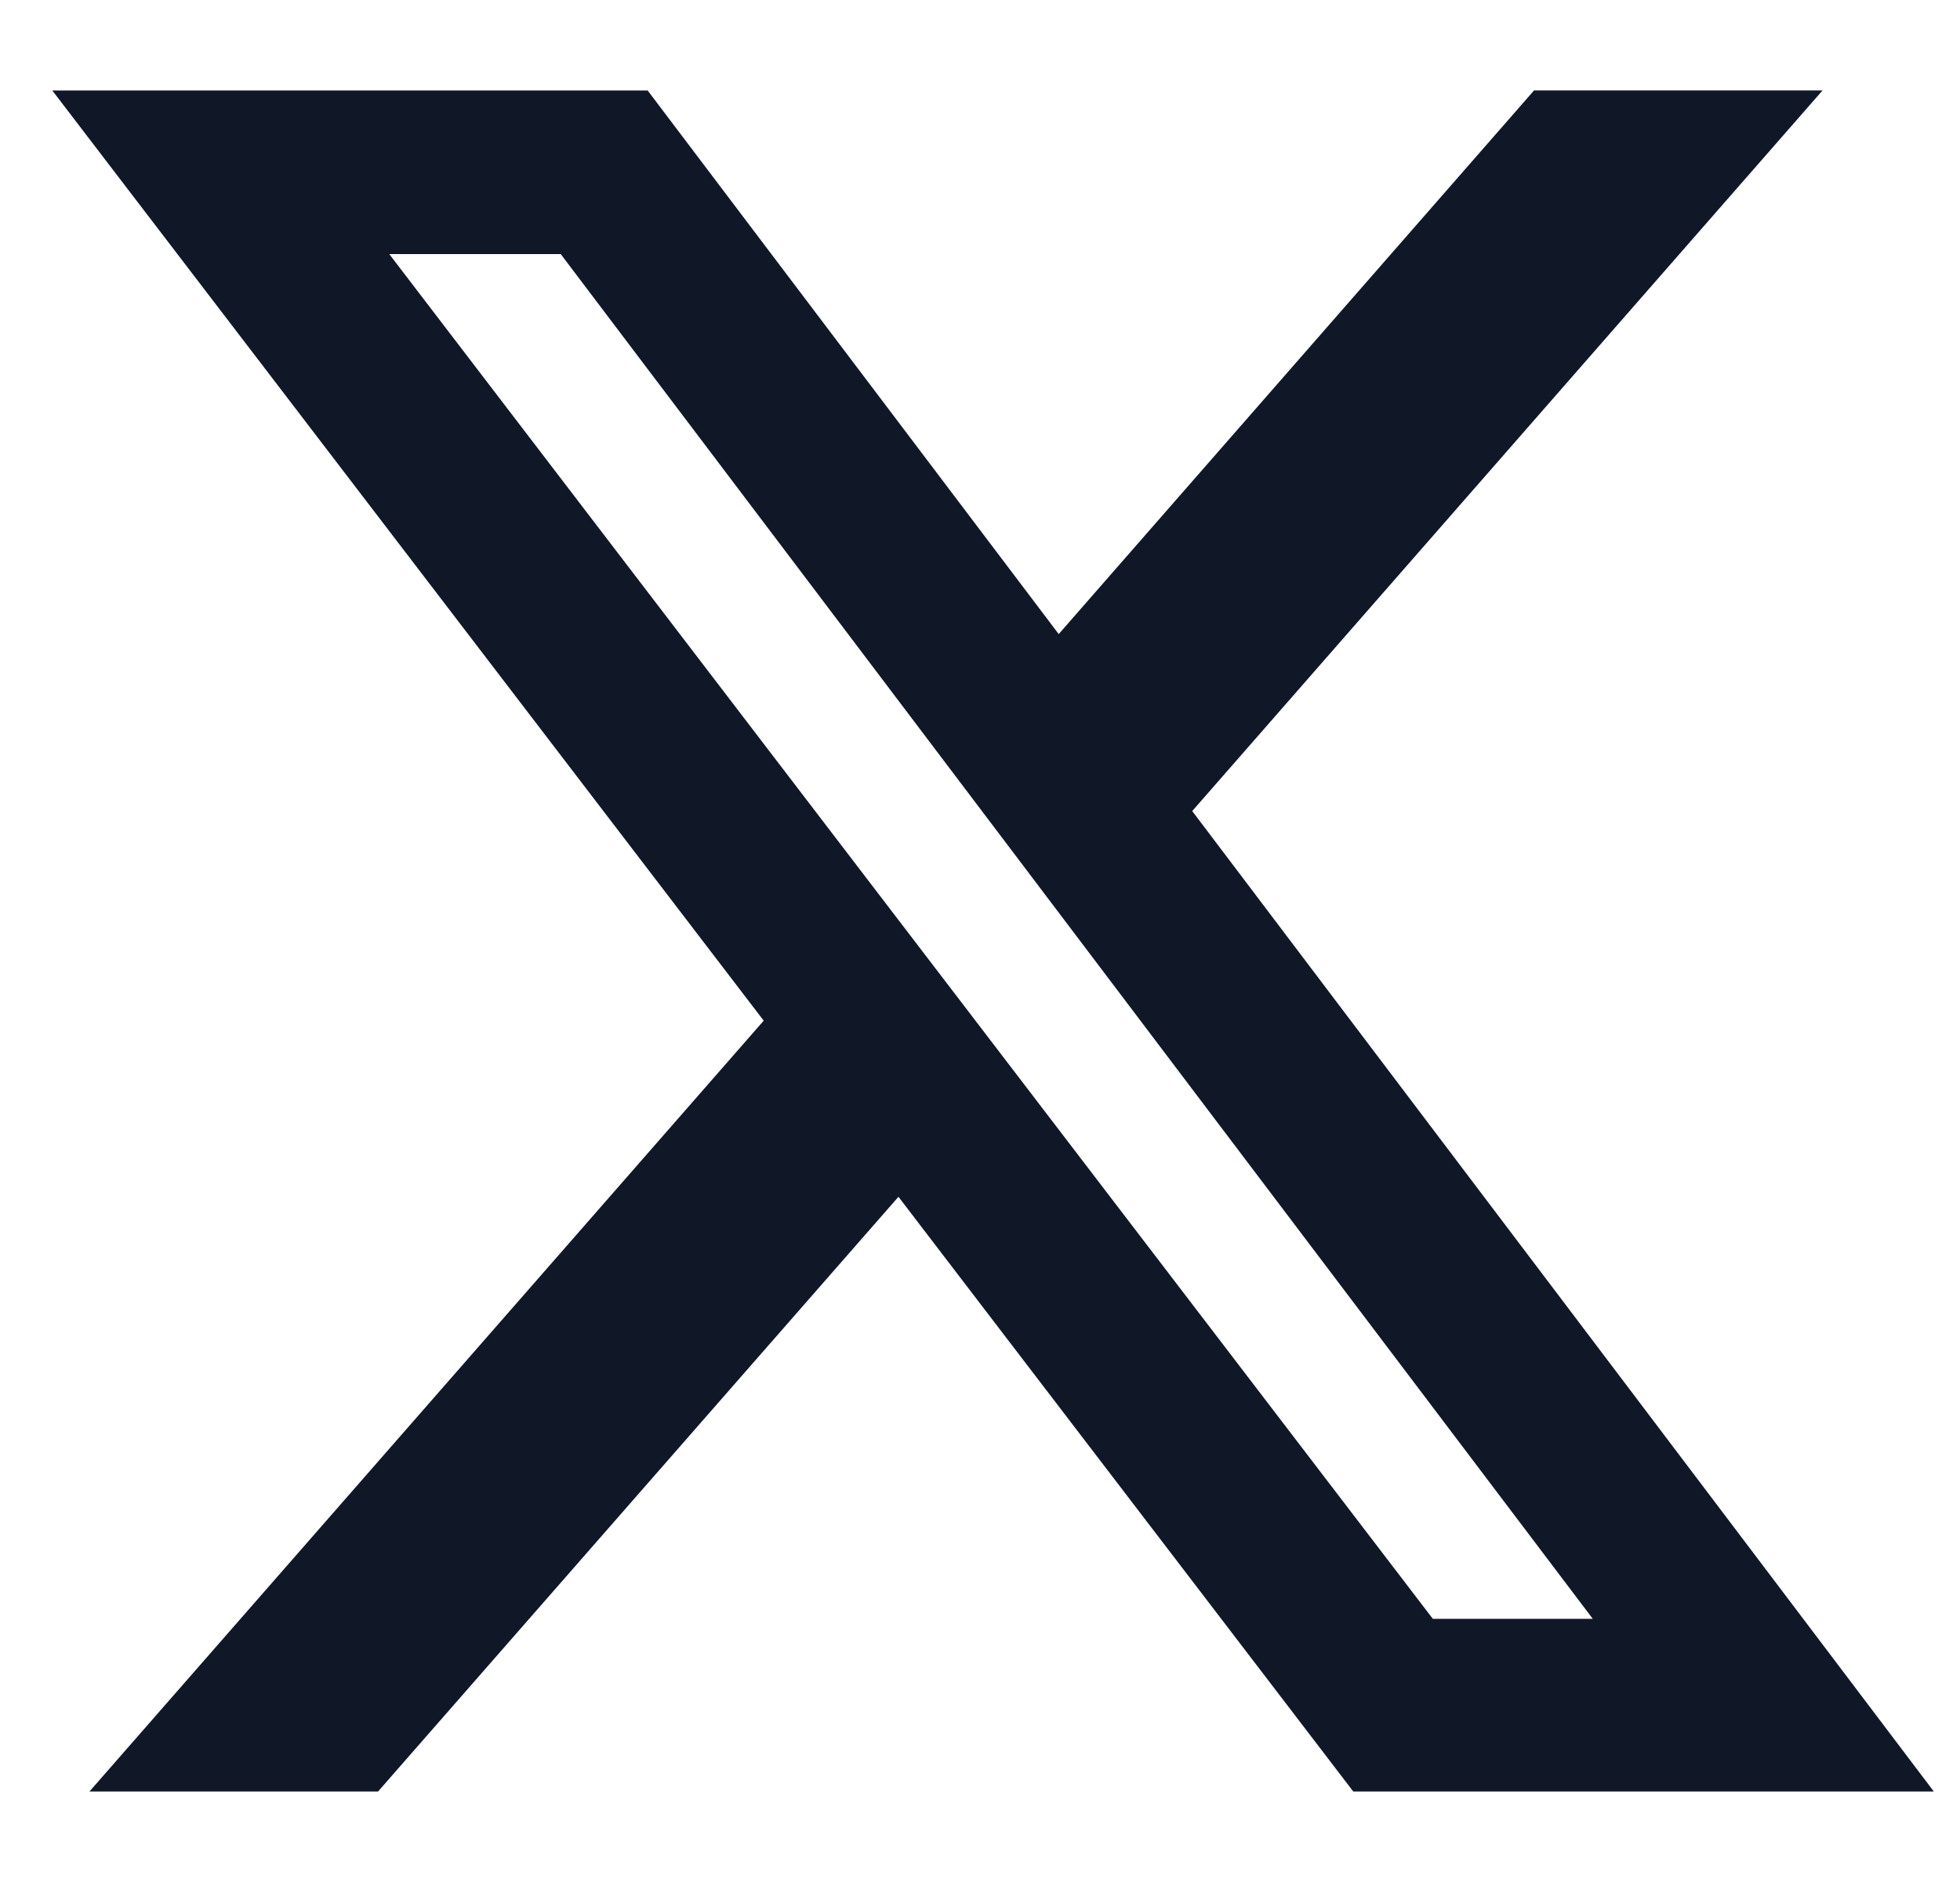 <svg width="25" height="24" viewBox="0 0 25 24" fill="none" xmlns="http://www.w3.org/2000/svg">
<g clip-path="url(#clip0_967_5193)">
<path d="M19.567 1.153H23.247L15.207 10.343L24.666 22.846H17.261L11.46 15.262L4.822 22.846H1.141L9.741 13.016L0.667 1.154H8.261L13.504 8.086L19.567 1.153ZM18.276 20.644H20.316L7.152 3.24H4.965L18.276 20.644Z" fill="#101828"/>
</g>
<defs>
<clipPath id="clip0_967_5193">
<rect width="24" height="24" fill="white" transform="translate(0.667)"/>
</clipPath>
</defs>
</svg>
